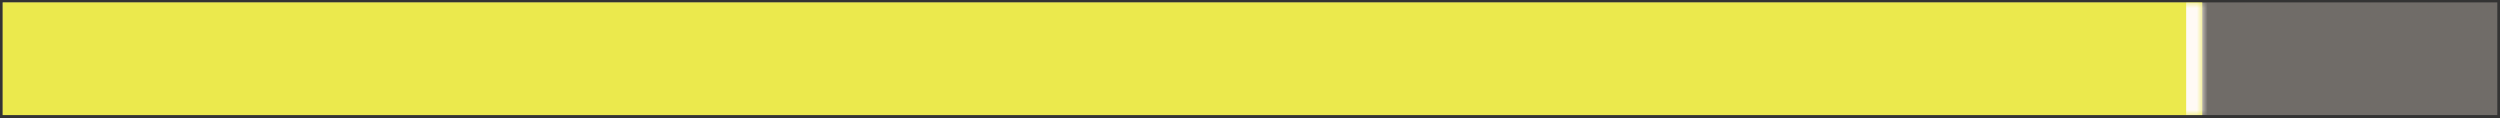 <svg width="466" height="22" viewBox="0 0 466 22" fill="none" xmlns="http://www.w3.org/2000/svg">
<rect x="0" y="0" width="466" height="22" fill="#333333" stroke="none"/>
<g clip-path="url(#clip0_7117_1226)">
<rect width="465" height="21" transform="translate(0.5 0.448)" fill="#FFF2E2" fill-opacity="0.3"/>
<mask id="path-1-inside-1_7117_1226" fill="white">
<path d="M0.5 0.448H410.5V21.448H0.5V0.448Z"/>
</mask>
<path d="M0.5 0.448H410.5V21.448H0.5V0.448Z" fill="#EBE94D"/>
<path d="M407.5 0.448V21.448H413.5V0.448H407.5Z" fill="#FFFAF5" mask="url(#path-1-inside-1_7117_1226)"/>
</g>
<defs>
<clipPath id="clip0_7117_1226">
<rect width="465" height="21" fill="white" transform="translate(0.5 0.448)"/>
</clipPath>
</defs>
</svg>

